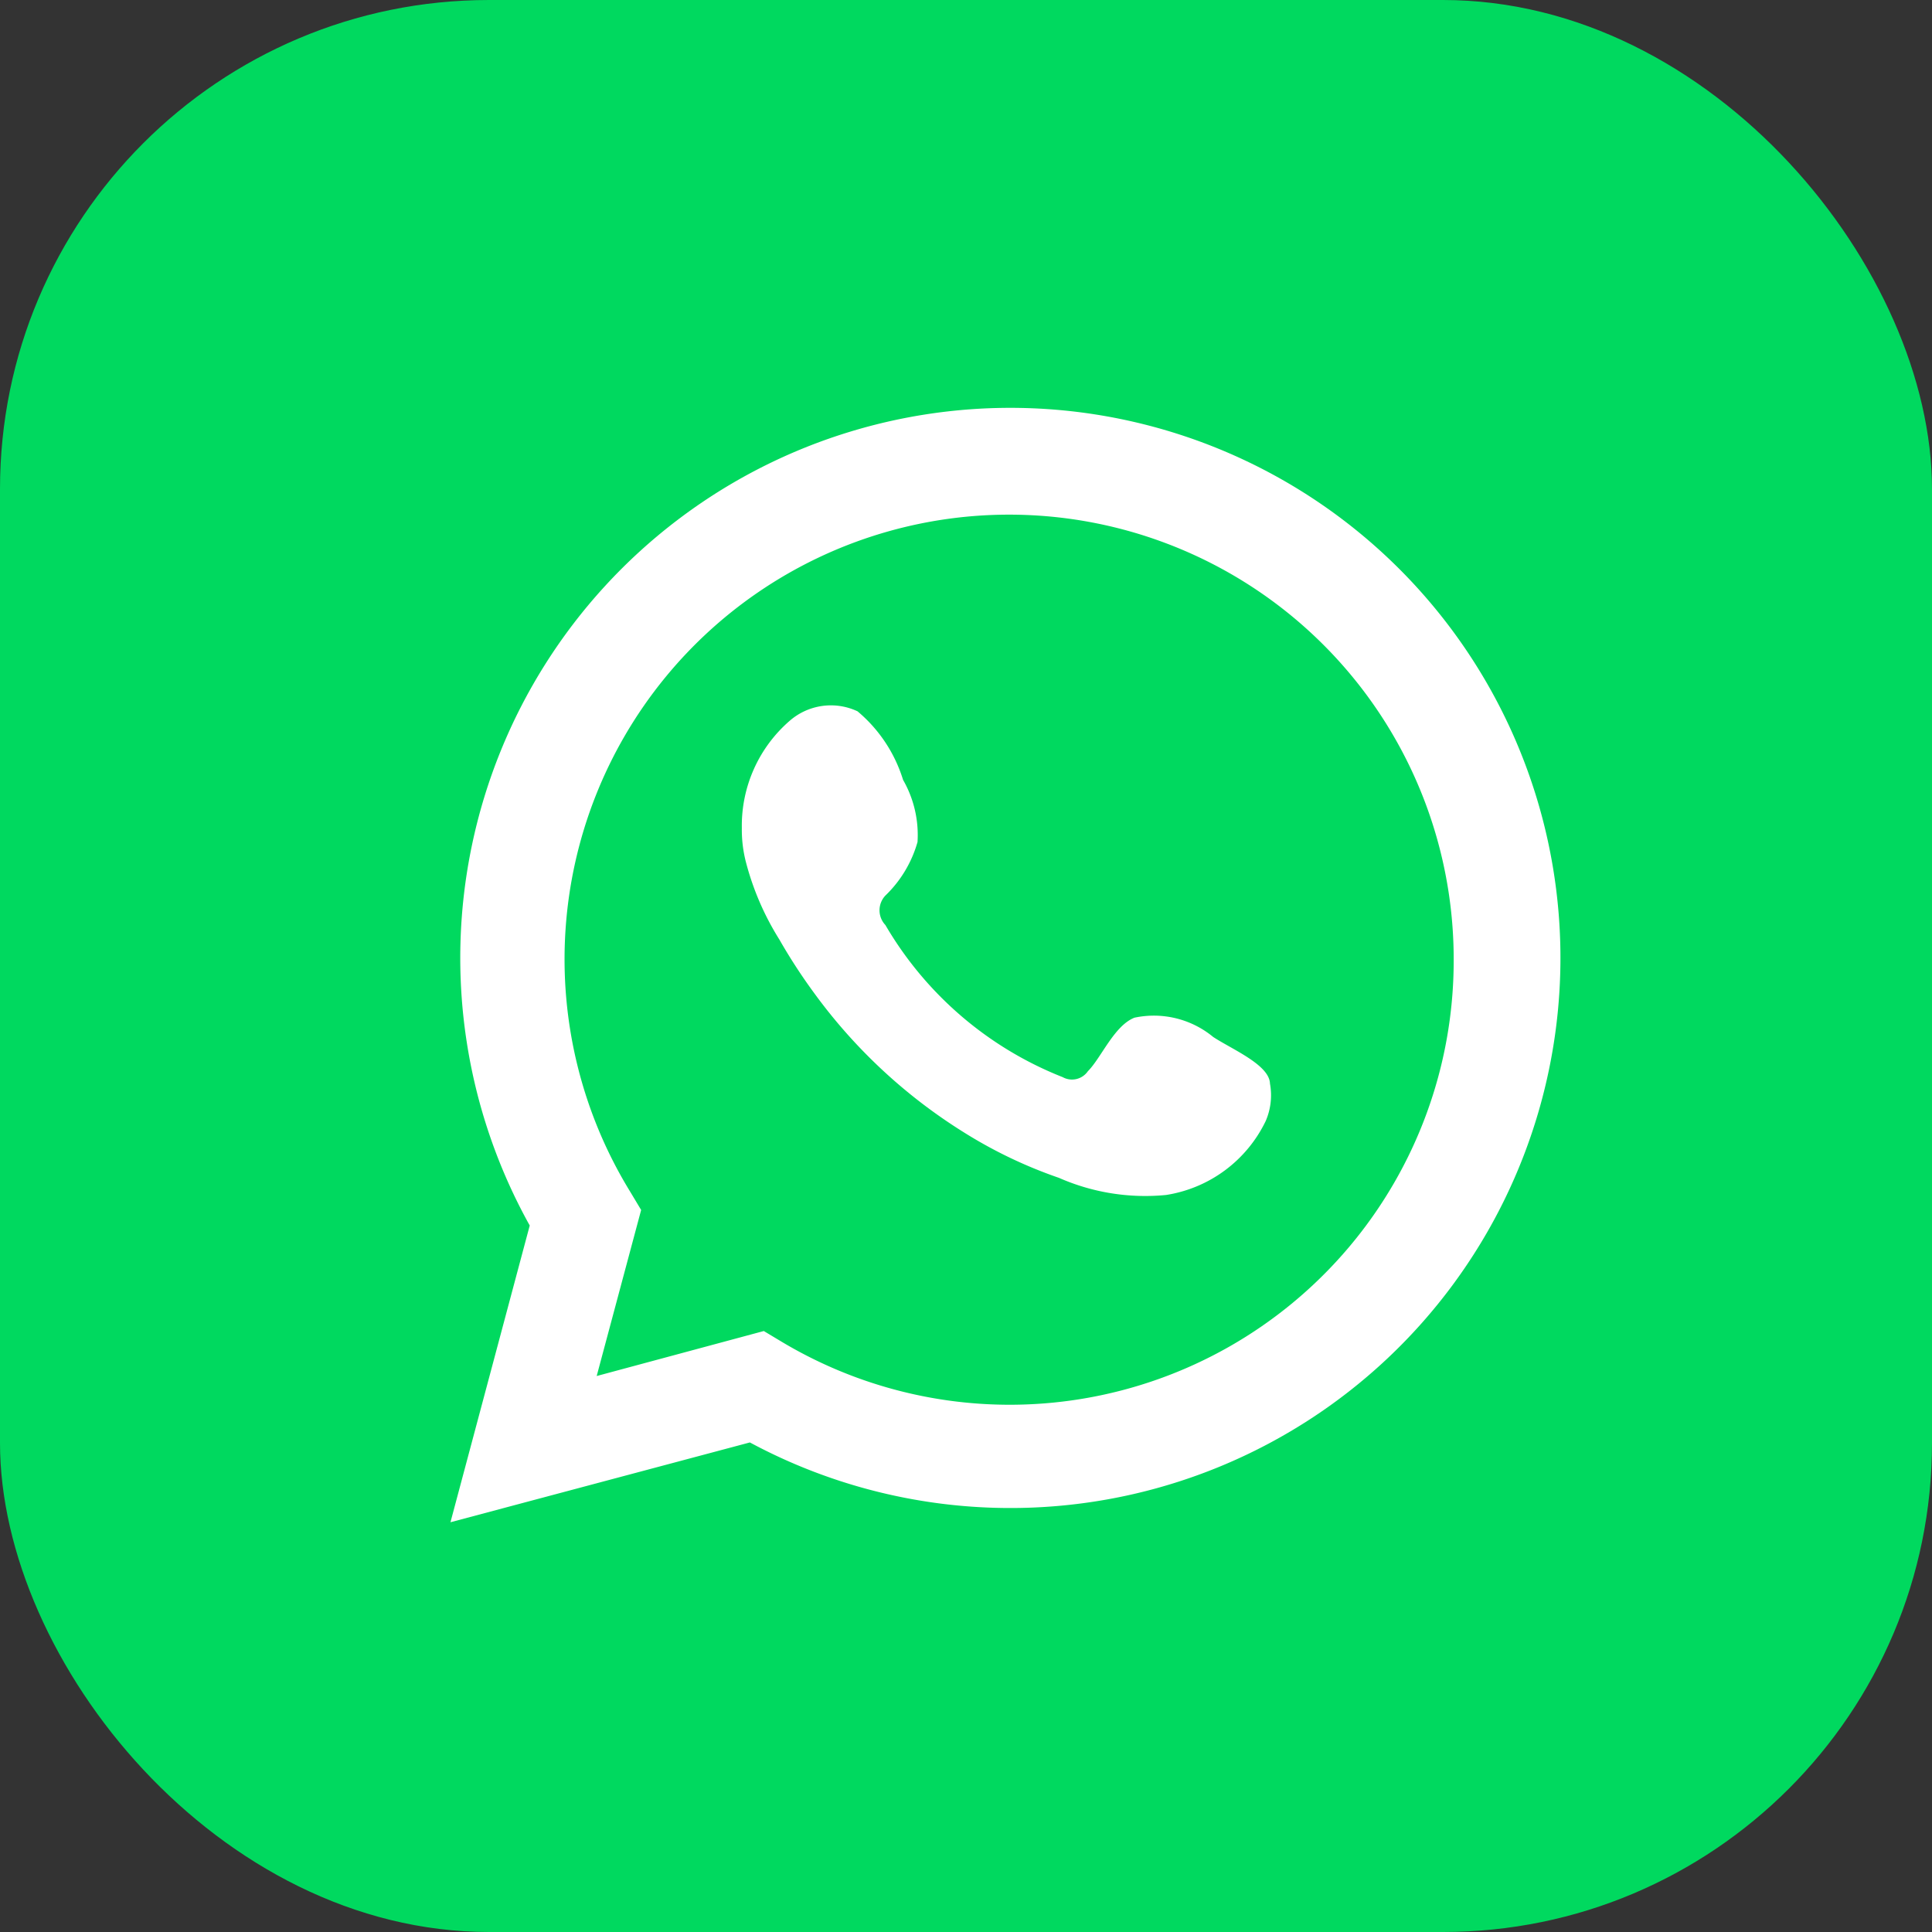 <?xml version="1.0" encoding="UTF-8"?> <svg xmlns="http://www.w3.org/2000/svg" viewBox="0 0 36.07 36.07"><rect x="0" y="0" width="36.07" height="36.07" fill="#333333" stroke="none"/><defs><style>.cls-1{fill:#00d95f;}.cls-2,.cls-3{fill:#fff;}.cls-3{fill-rule:evenodd;}</style></defs><title>Whatsapp</title><g id="Capa_2" data-name="Capa 2"><g id="ELEMENTS"><rect class="cls-1" width="36.07" height="36.07" rx="9.13"></rect><path class="cls-2" d="M8.41,28.42l1.48-5.54A10.27,10.27,0,1,1,14,26.93Zm5.85-3.57.35.21a8.29,8.29,0,0,0,12.53-7.12,8.3,8.3,0,1,0-15.38,4.3l.21.35-.83,3.1Z"></path><path class="cls-3" d="M22.65,19.36A1.74,1.74,0,0,0,21.18,19c-.38.15-.62.75-.87,1a.36.36,0,0,1-.47.11,6.66,6.66,0,0,1-3.31-2.84.4.4,0,0,1,0-.55,2.23,2.23,0,0,0,.6-1,2.07,2.07,0,0,0-.27-1.16,2.71,2.71,0,0,0-.85-1.28,1.17,1.17,0,0,0-1.27.18,2.59,2.59,0,0,0-.89,2,2.41,2.41,0,0,0,.08.65,5.17,5.17,0,0,0,.62,1.43,10.53,10.53,0,0,0,.65,1,10,10,0,0,0,2.81,2.61,8.62,8.62,0,0,0,1.76.84,4,4,0,0,0,2,.32,2.49,2.49,0,0,0,1.86-1.38,1.21,1.21,0,0,0,.08-.7C23.7,19.88,23,19.59,22.65,19.36Z"></path></g></g></svg> 